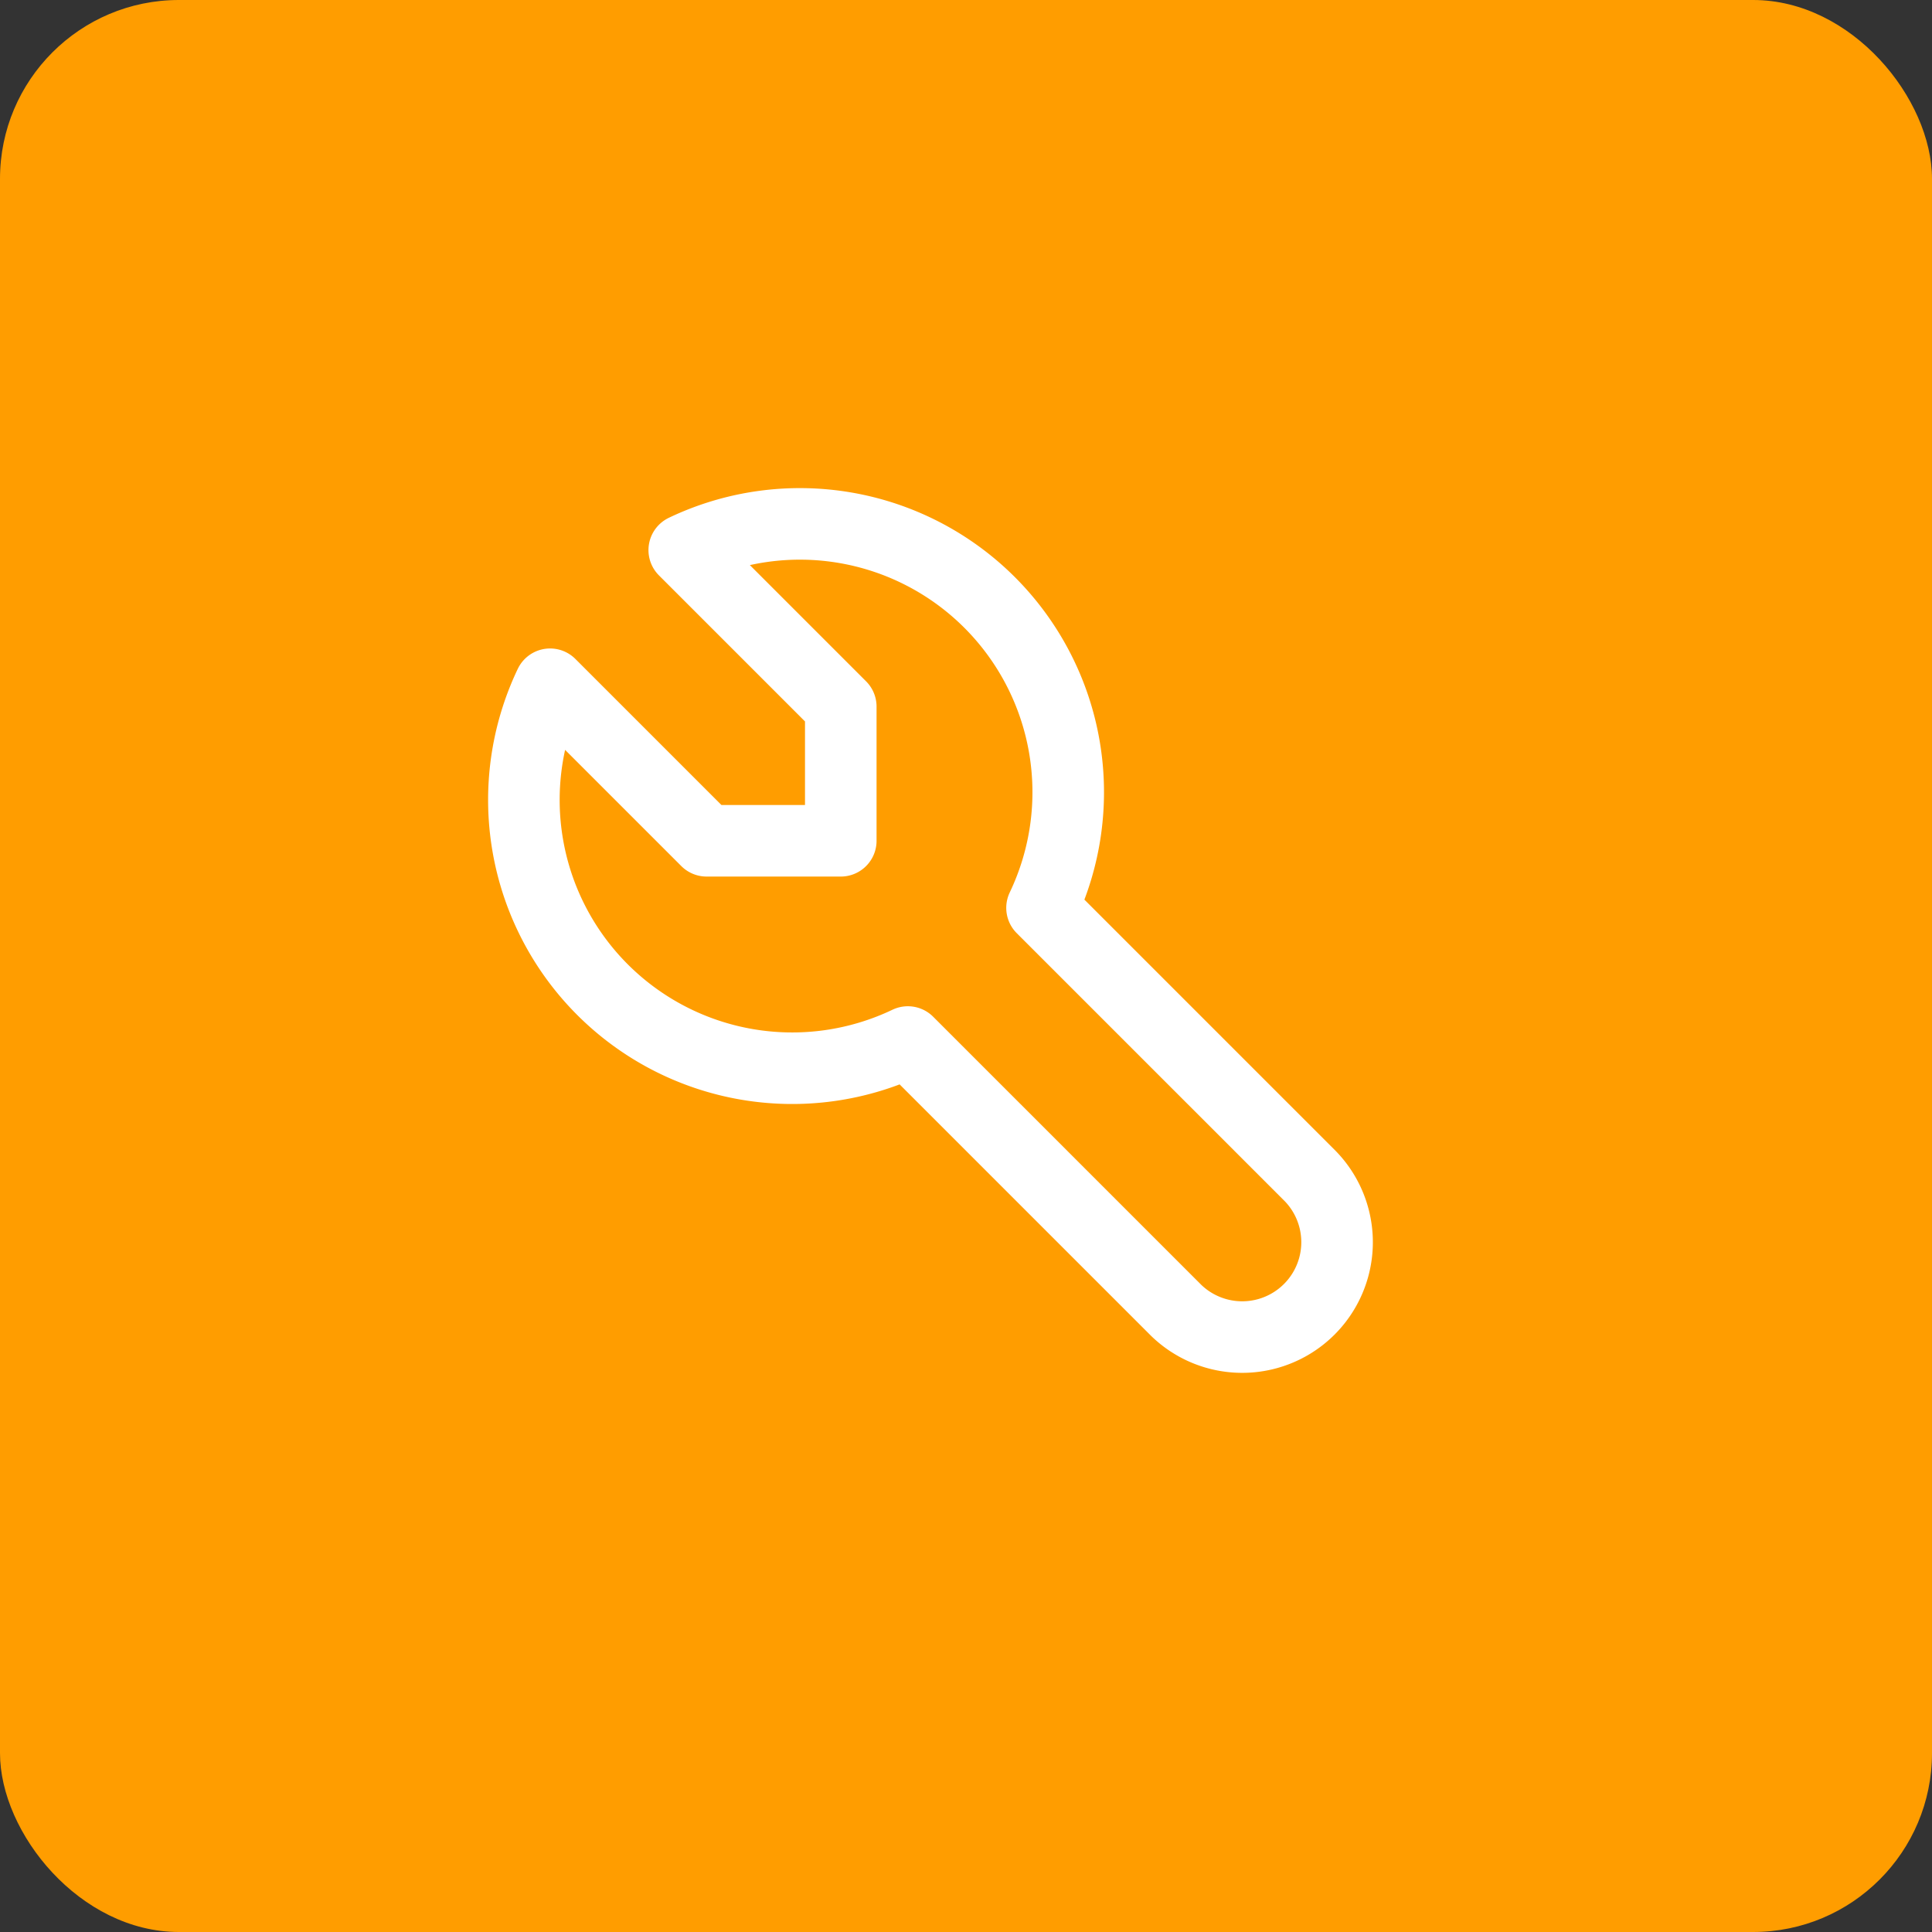 <svg xmlns="http://www.w3.org/2000/svg" width="54" height="54" viewBox="0 0 54 54"><rect x="0" y="0" width="54" height="54" fill="#333333" stroke="none"/><g id="_03" data-name="03" transform="translate(-813 -2216)"><g id="Frame_18" data-name="Frame 18" transform="translate(813 2216)" style="isolation: isolate"><rect id="Frame_18-2" data-name="Frame 18" width="54" height="54" rx="5" fill="#ff9d00" style="isolation: isolate"></rect></g><path id="Caminho_13620" data-name="Caminho 13620" d="M4700.021,3968.771h3.75v-3.75l-4.375-4.375a7.5,7.5,0,0,1,10,10l7.5,7.5a2.652,2.652,0,0,1-3.75,3.75l-7.5-7.5a7.5,7.5,0,0,1-10-10Z" transform="translate(-3867.271 -1729.271)" fill="none" stroke="#fff" stroke-linecap="round" stroke-linejoin="round" stroke-width="2"></path></g></svg>
